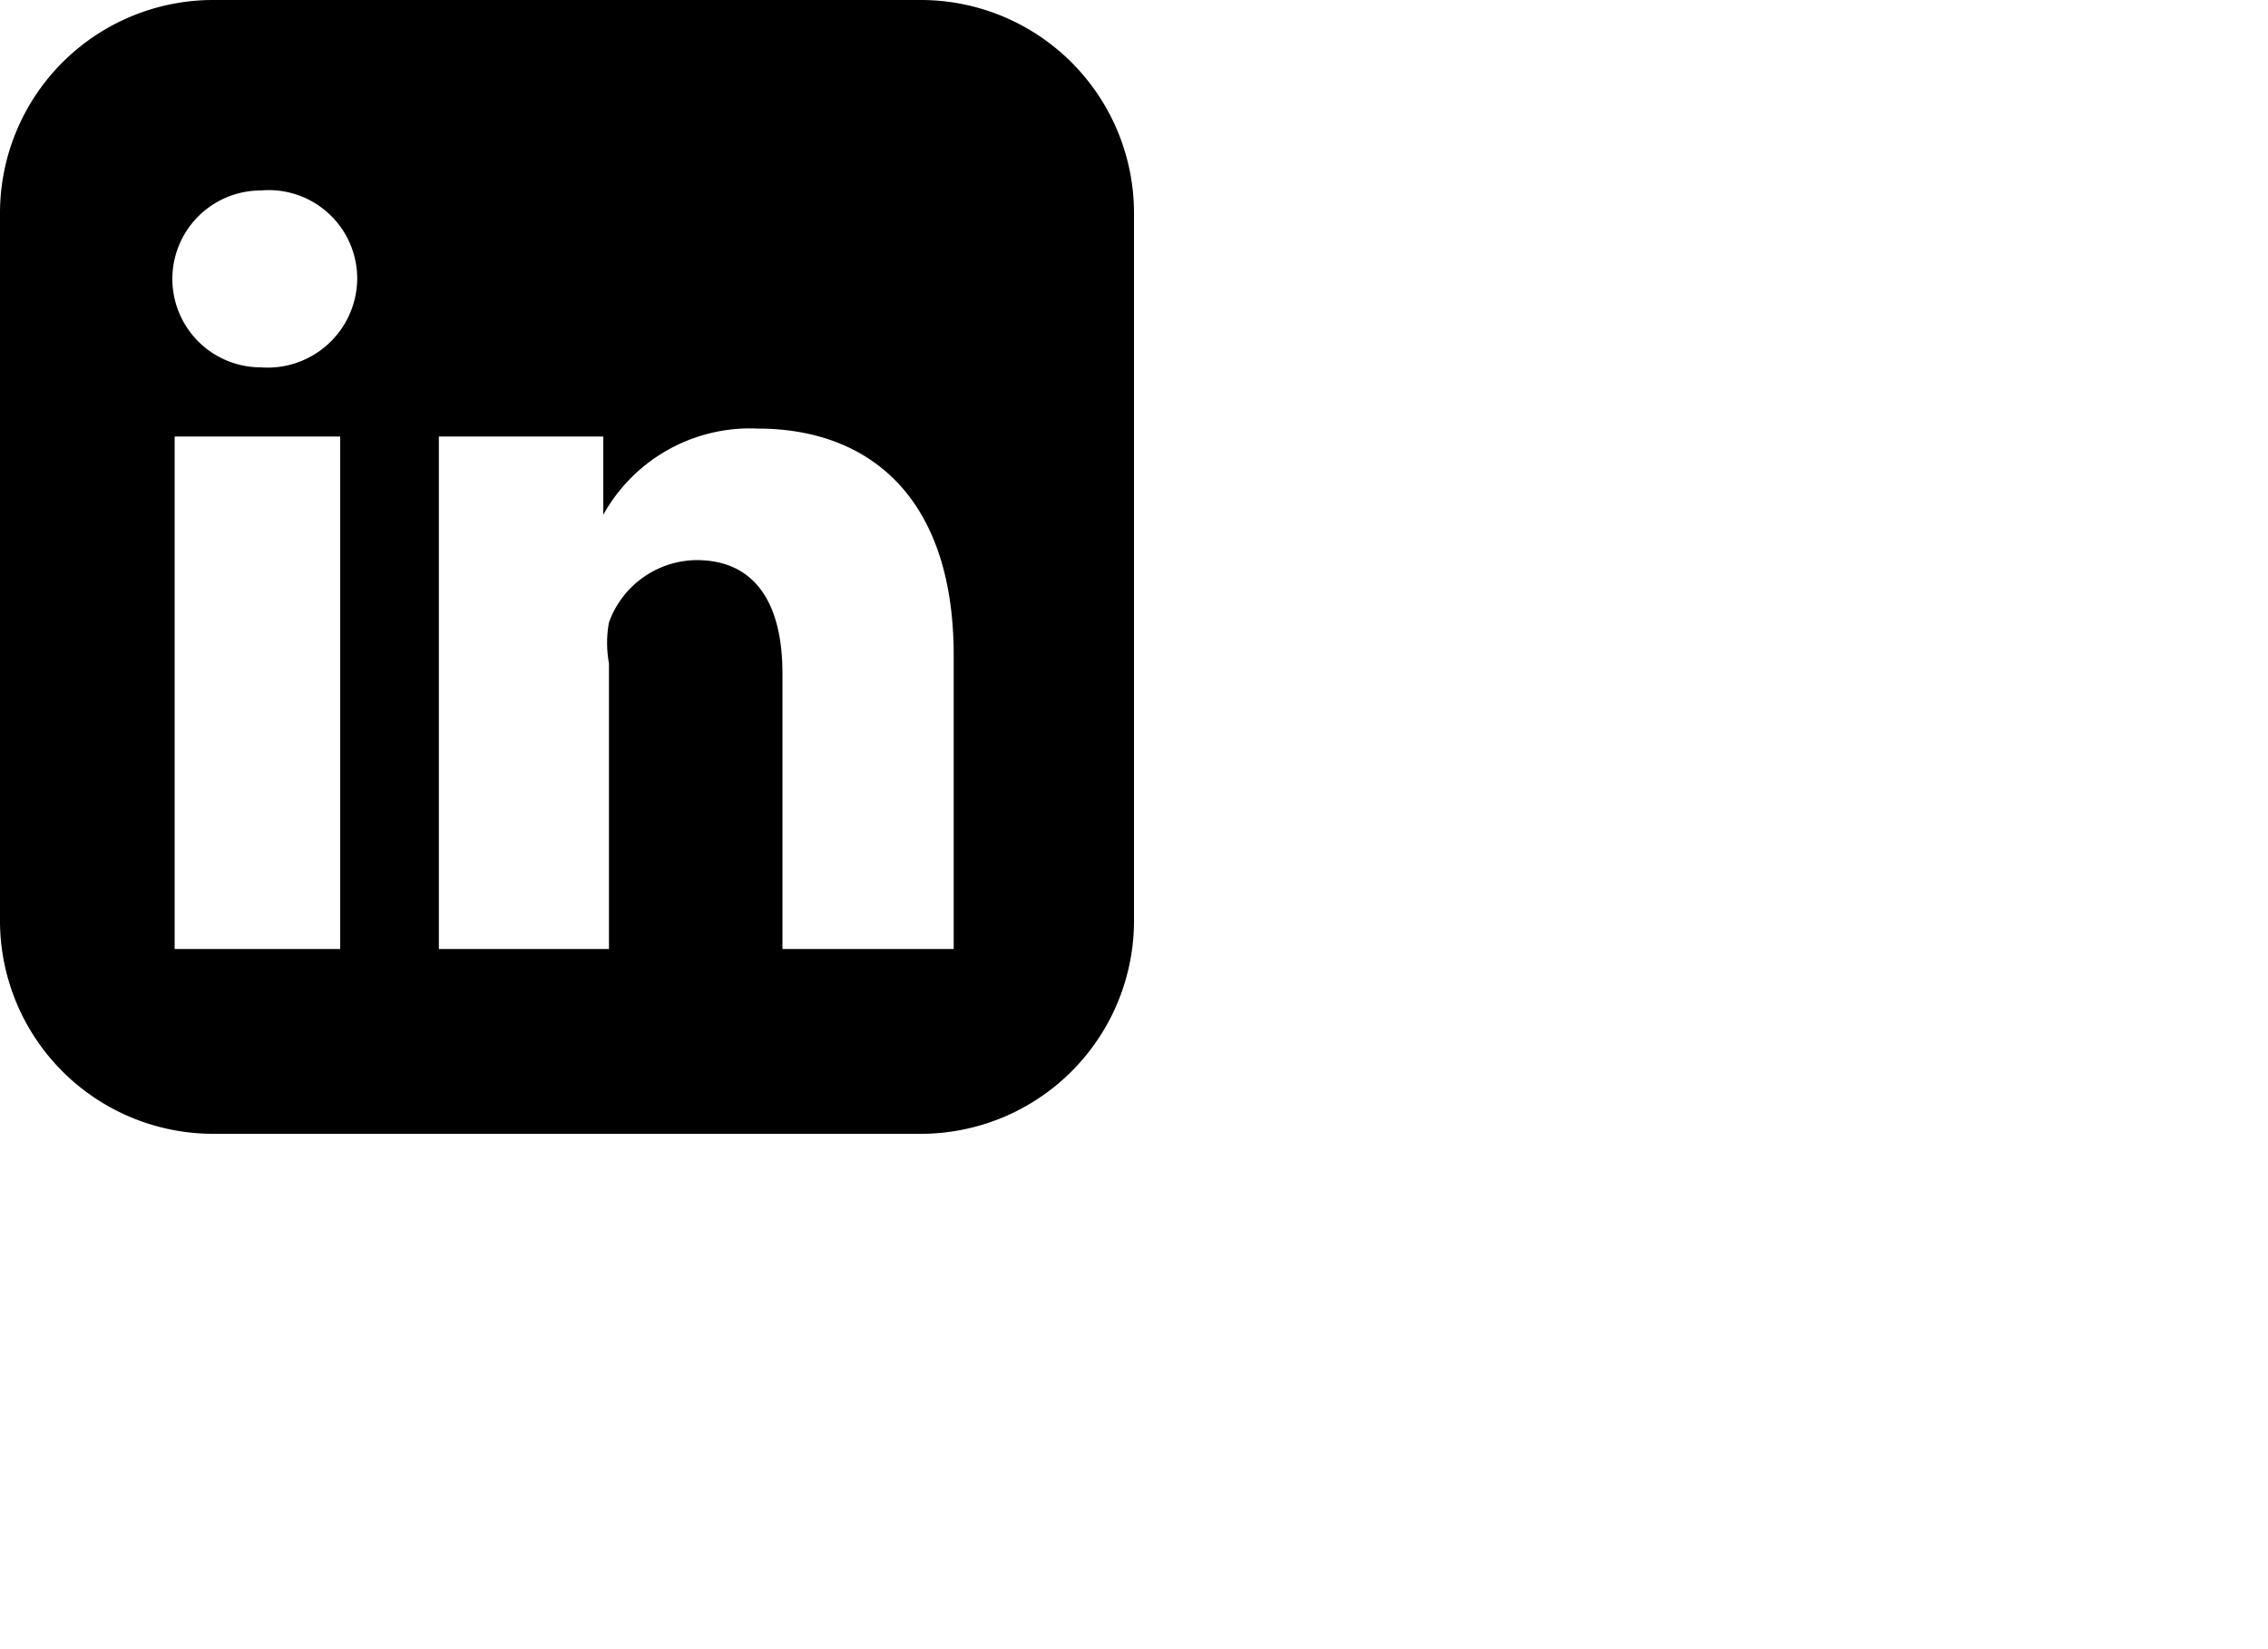 <?xml version="1.0" encoding="utf-8"?>
<!DOCTYPE SVG PUBLIC "-//W3C//DTD SVG 1.1//EN" "http://www.w3.org/Graphics/SVG/1.1/DTD/svg11.dtd">
<svg version="1.1" class="social-linkedin-svg" xmlns="http://www.w3.org/2000/svg" xmlns:xlink="http://www.w3.org/1999/xlink" x="0px" y="0px" viewBox="0 0 20 14.54" style="enable-background:new 0 0 20 14.54;" xml:space="preserve">
	<path d=
		"M10,8.13A1.88,1.88,0,0,1,8.13,10H1.88A1.88,1.88,0,0,1,0,8.13V1.88A1.88,1.88,0,0,1,1.88,0H8.13A1.88,1.88,0,0,1,10,1.88ZM2.3,
		1.68a.78.78,0,1,0,0,1.56h0a.79.79,0,0,0,.85-.78A.78.78,0,0,0,2.3,1.68ZM3,8.37V3.85H1.54V8.37Zm5.41,0V5.78c0-1.39-.74-2-1.73-2a1.48,
		1.48,0,0,0-1.36.76h0V3.85H3.87s0,.42,0,4.52h1.5V5.85a1,1,0,0,1,0-.36.83.83,0,0,1,.77-.55c.54,0,.76.41.76,1V8.37Z">
	</path>
</svg>